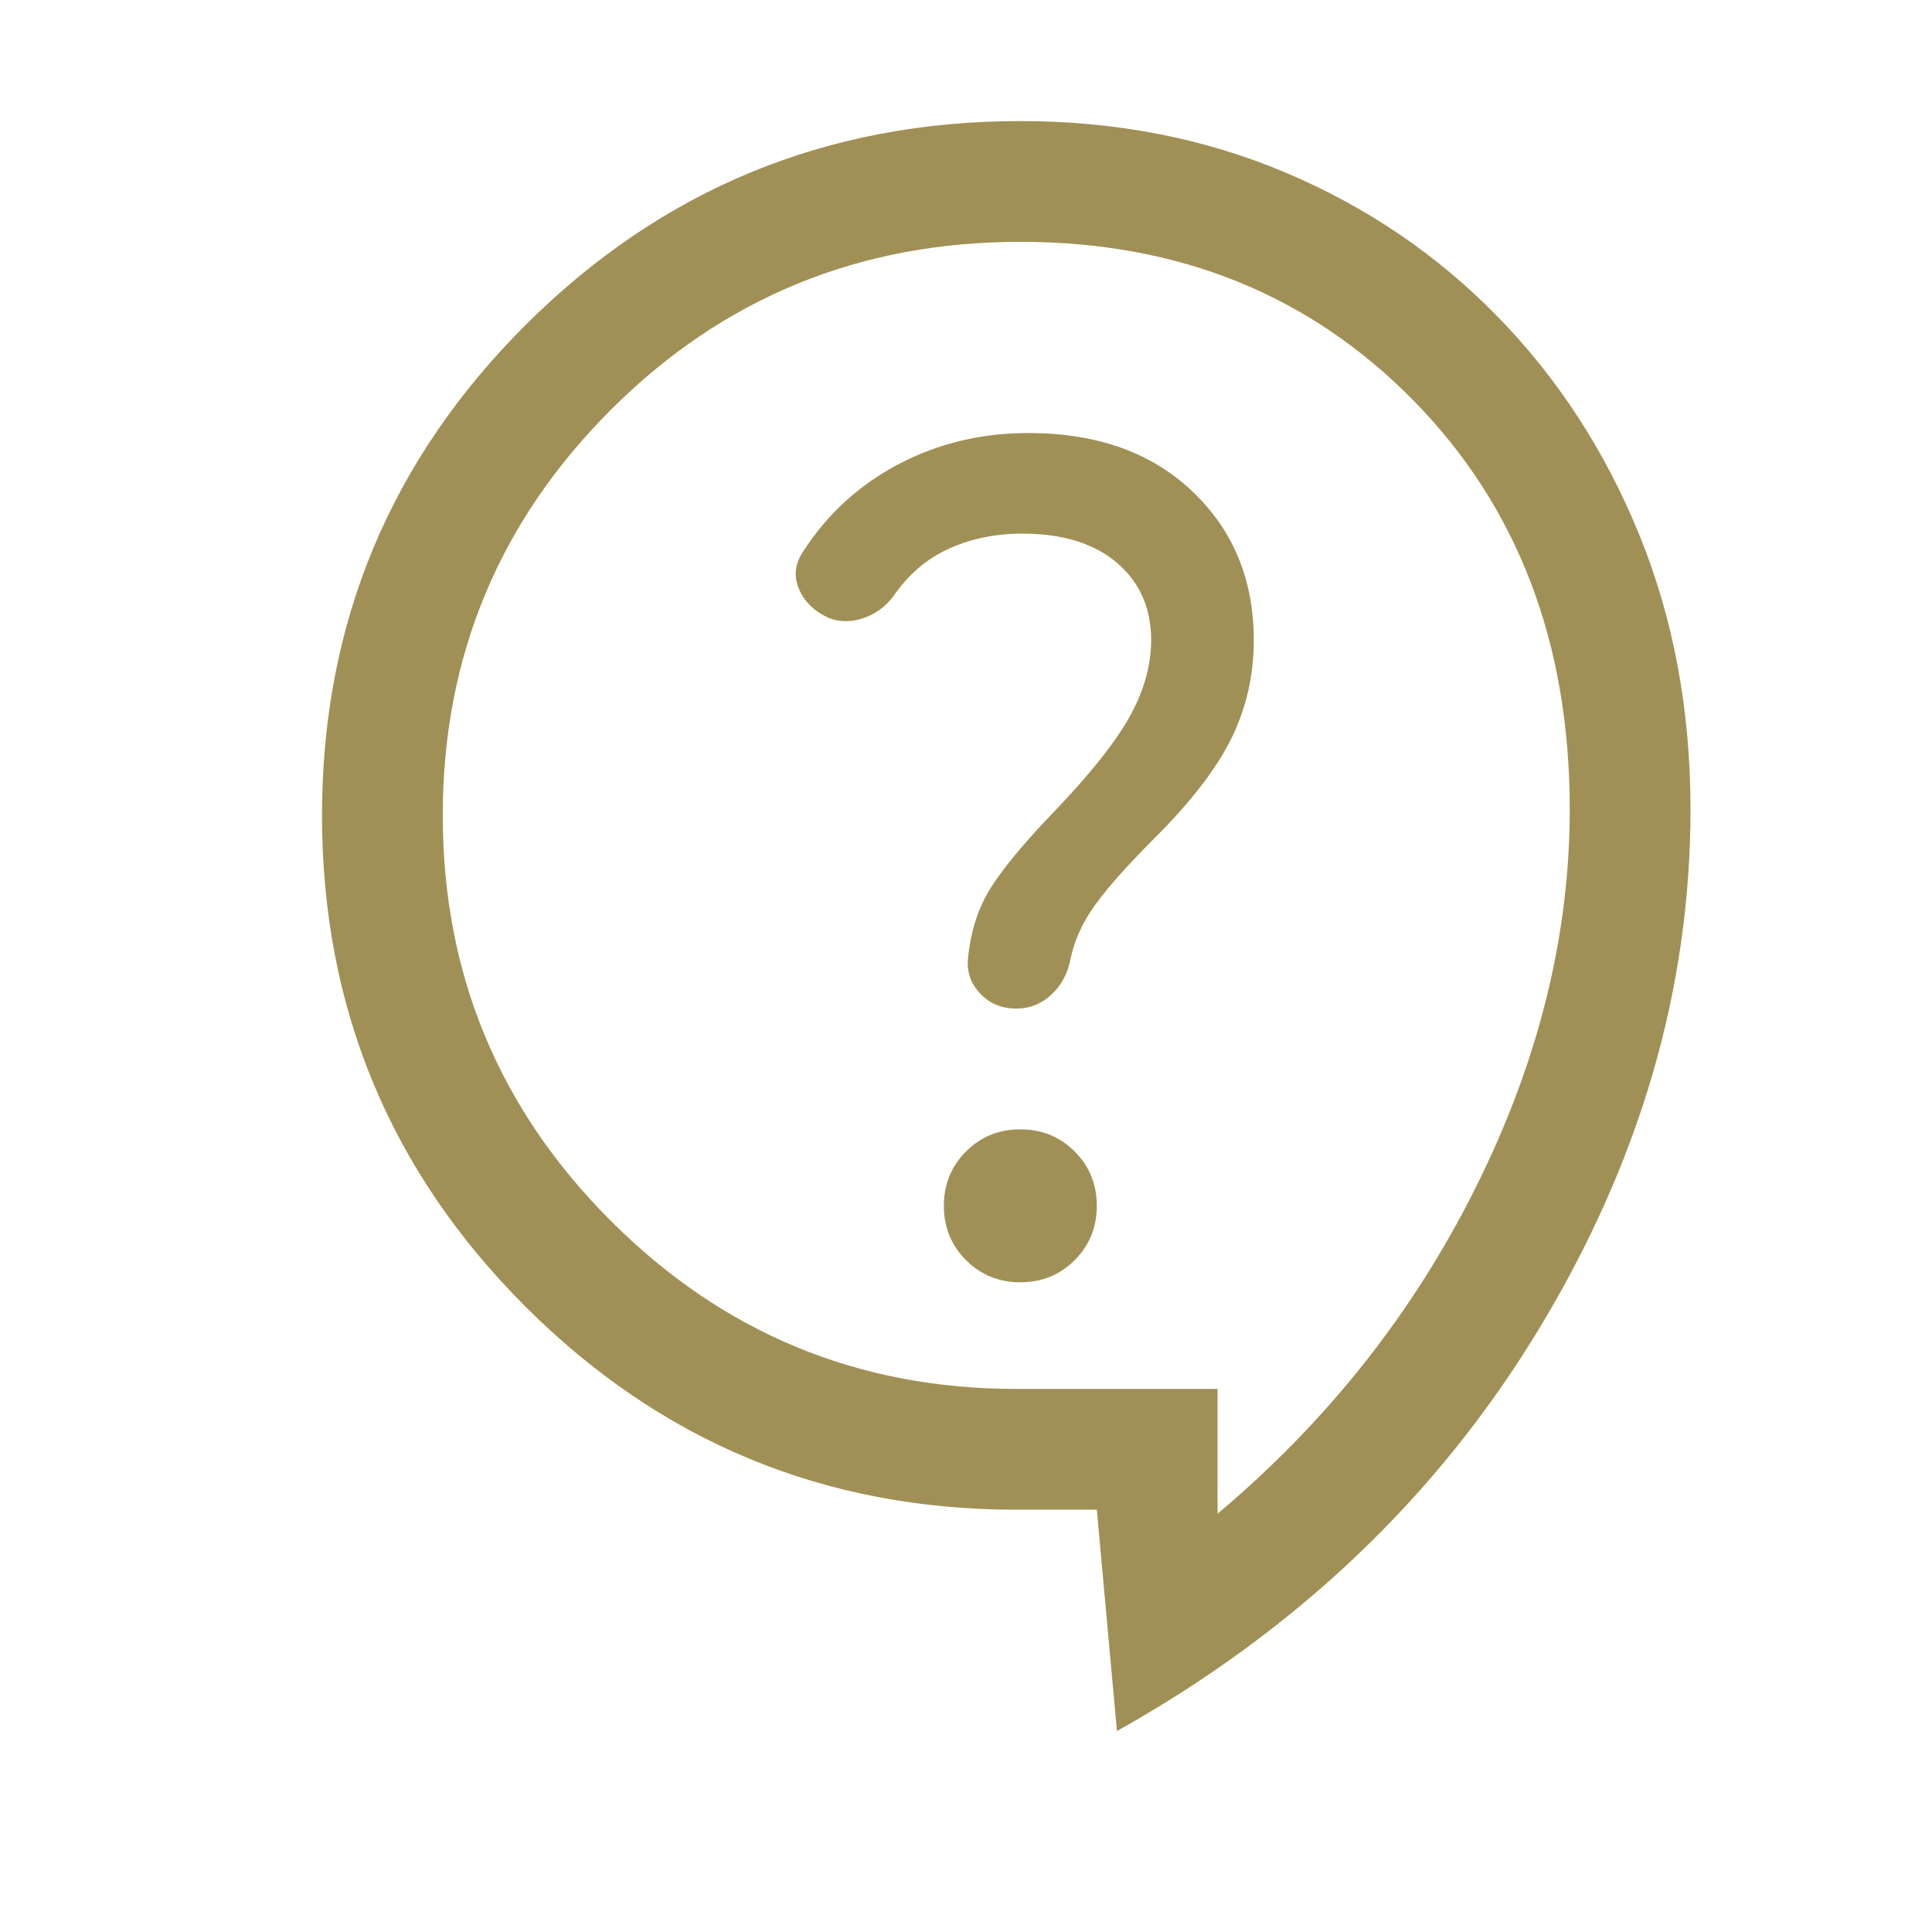 <svg width="24" height="24" viewBox="0 0 24 24" fill="none" xmlns="http://www.w3.org/2000/svg">
<path d="M13.875 21.504L13.625 18.754H12.625C10.242 18.754 8.208 17.912 6.525 16.229C4.842 14.546 4 12.512 4 10.129C4 7.746 4.846 5.712 6.537 4.029C8.229 2.346 10.275 1.504 12.675 1.504C13.858 1.504 14.954 1.716 15.963 2.141C16.971 2.566 17.85 3.162 18.6 3.929C19.35 4.696 19.938 5.6 20.363 6.641C20.788 7.683 21 8.821 21 10.054C21 12.287 20.371 14.441 19.113 16.516C17.854 18.591 16.108 20.254 13.875 21.504ZM12.675 15.929C12.942 15.929 13.167 15.837 13.35 15.654C13.533 15.471 13.625 15.246 13.625 14.979C13.625 14.712 13.533 14.487 13.35 14.304C13.167 14.121 12.942 14.029 12.675 14.029C12.408 14.029 12.183 14.121 12 14.304C11.817 14.487 11.725 14.712 11.725 14.979C11.725 15.246 11.817 15.471 12 15.654C12.183 15.837 12.408 15.929 12.675 15.929ZM12.625 12.529C12.792 12.529 12.938 12.471 13.062 12.354C13.188 12.237 13.267 12.087 13.3 11.904C13.35 11.671 13.454 11.446 13.613 11.229C13.771 11.012 14.017 10.737 14.35 10.404C14.8 9.954 15.117 9.541 15.3 9.166C15.483 8.791 15.575 8.387 15.575 7.954C15.575 7.204 15.321 6.587 14.812 6.104C14.304 5.621 13.625 5.379 12.775 5.379C12.192 5.379 11.654 5.508 11.162 5.766C10.671 6.025 10.275 6.387 9.975 6.854C9.875 7.004 9.858 7.158 9.925 7.316C9.992 7.475 10.117 7.596 10.3 7.679C10.433 7.729 10.575 7.729 10.725 7.679C10.875 7.629 11 7.537 11.1 7.404C11.283 7.137 11.512 6.941 11.787 6.816C12.062 6.691 12.367 6.629 12.7 6.629C13.2 6.629 13.592 6.75 13.875 6.991C14.158 7.233 14.3 7.554 14.3 7.954C14.3 8.271 14.208 8.591 14.025 8.916C13.842 9.241 13.517 9.646 13.05 10.129C12.7 10.496 12.45 10.8 12.3 11.041C12.15 11.283 12.058 11.571 12.025 11.904C12.008 12.071 12.058 12.216 12.175 12.341C12.292 12.466 12.442 12.529 12.625 12.529ZM15.125 17.254V18.804C16.492 17.654 17.562 16.3 18.337 14.741C19.113 13.183 19.5 11.621 19.5 10.054C19.5 7.987 18.854 6.296 17.562 4.979C16.271 3.662 14.642 3.004 12.675 3.004C10.675 3.004 8.979 3.7 7.588 5.091C6.196 6.483 5.5 8.162 5.5 10.129C5.5 12.096 6.196 13.775 7.588 15.166C8.979 16.558 10.658 17.254 12.625 17.254H15.125Z" fill="#A19055"/>
</svg>
